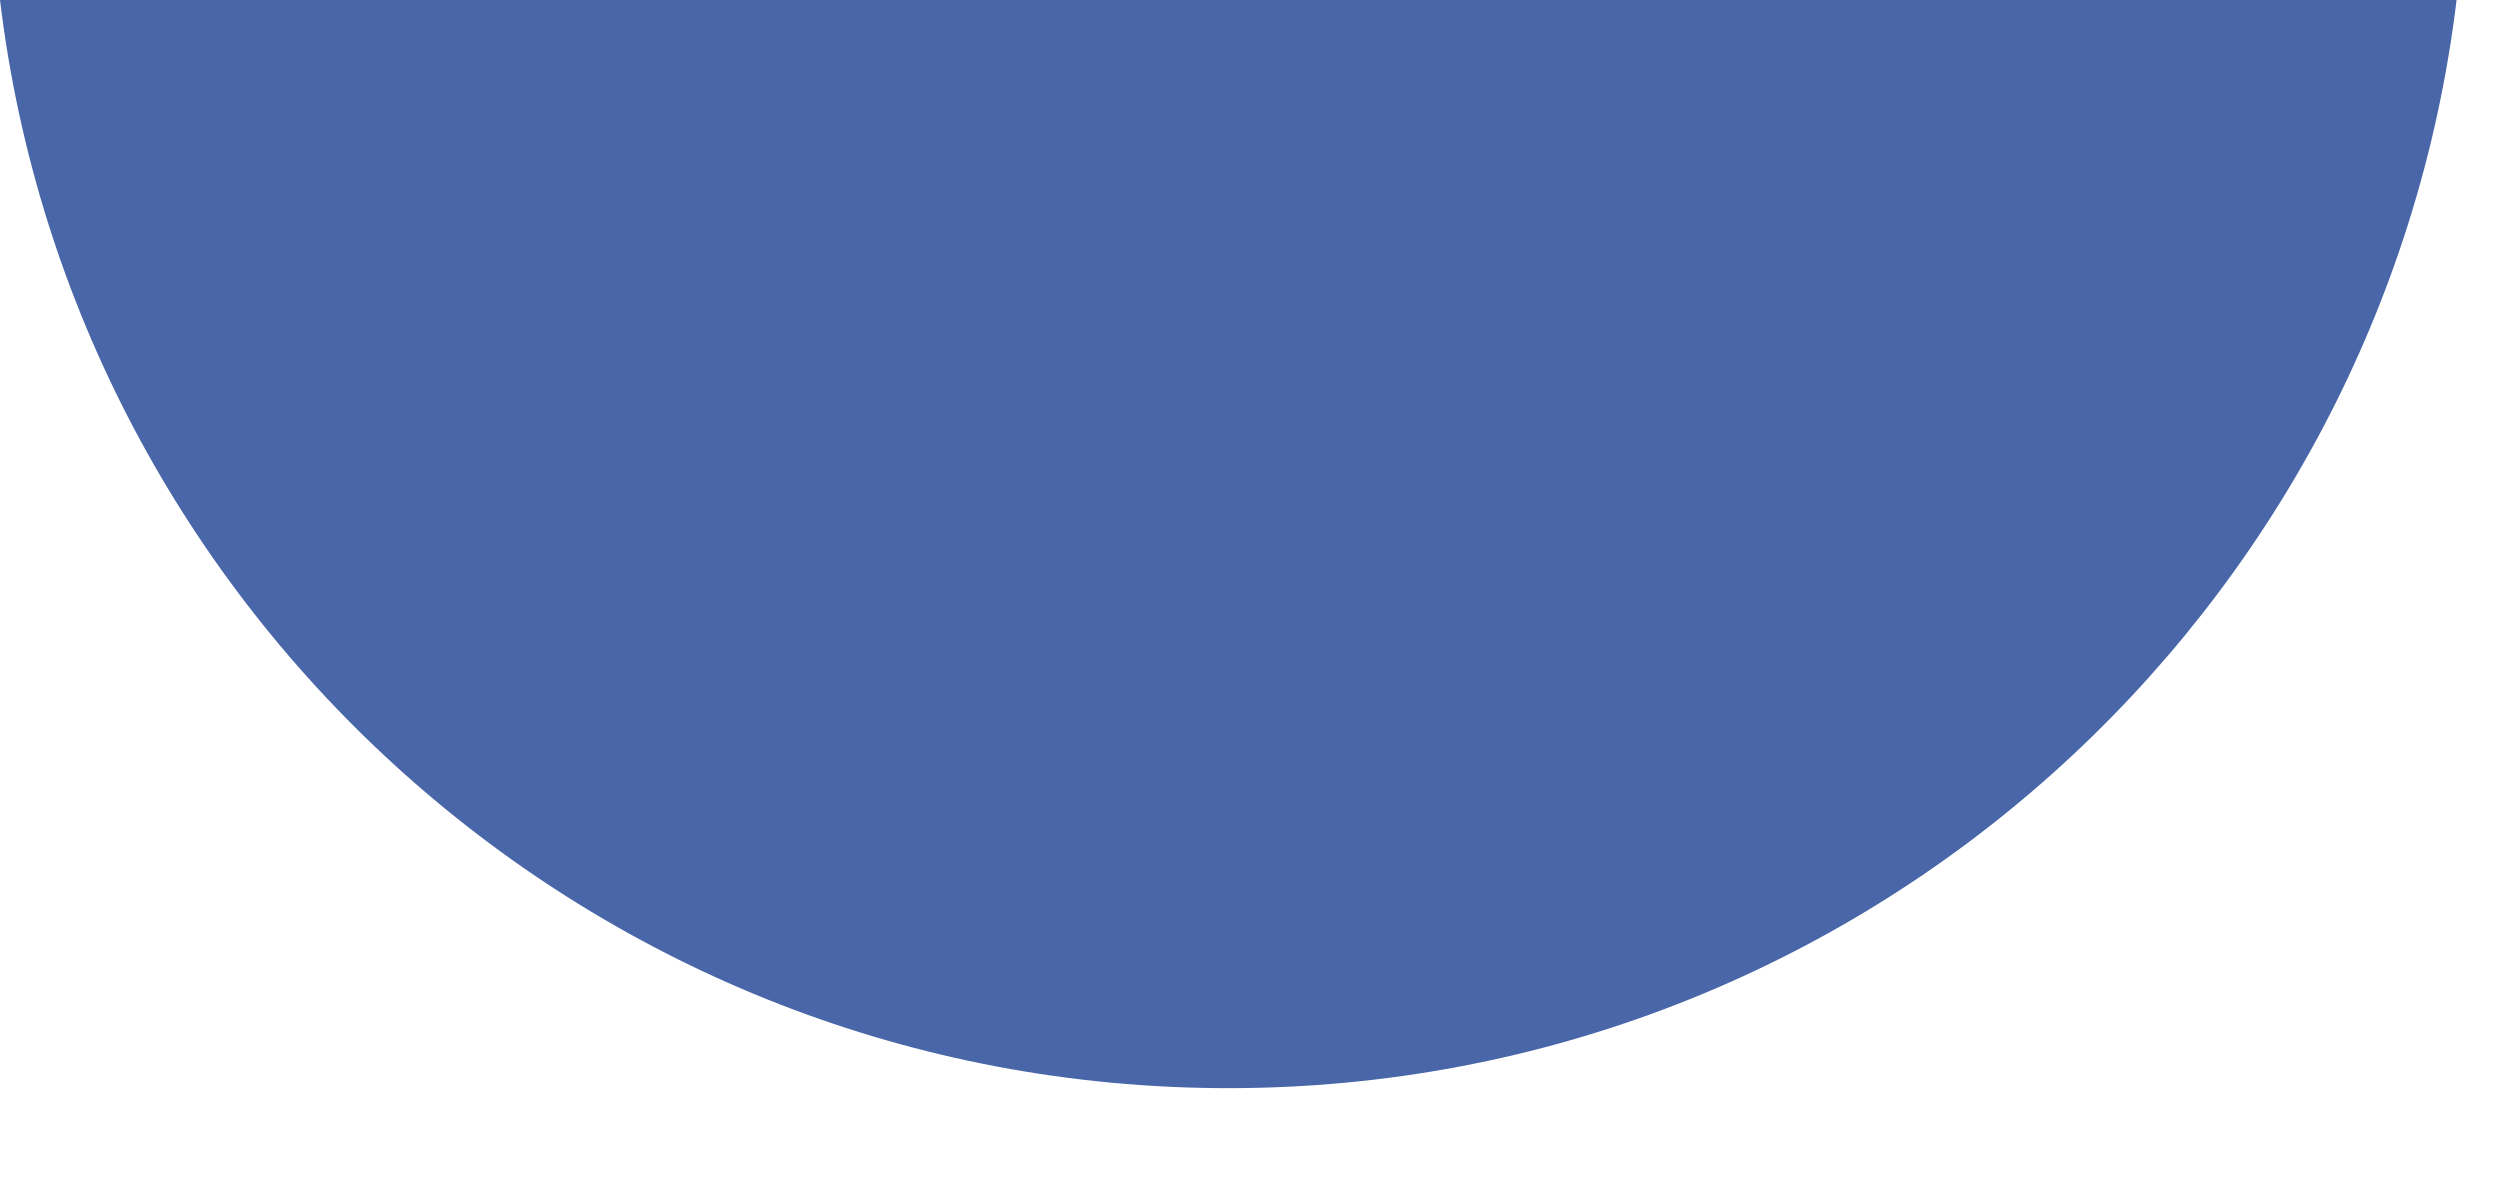 <?xml version="1.0" encoding="utf-8"?>
<svg xmlns="http://www.w3.org/2000/svg" fill="none" height="100%" overflow="visible" preserveAspectRatio="none" style="display: block;" viewBox="0 0 19 9" width="100%">
<path d="M18.67 0C18.108 4.659 14.145 8.27 9.335 8.27C4.525 8.27 0.561 4.659 0 0H18.67Z" fill="#4866A8" id="Subtract"/>
</svg>